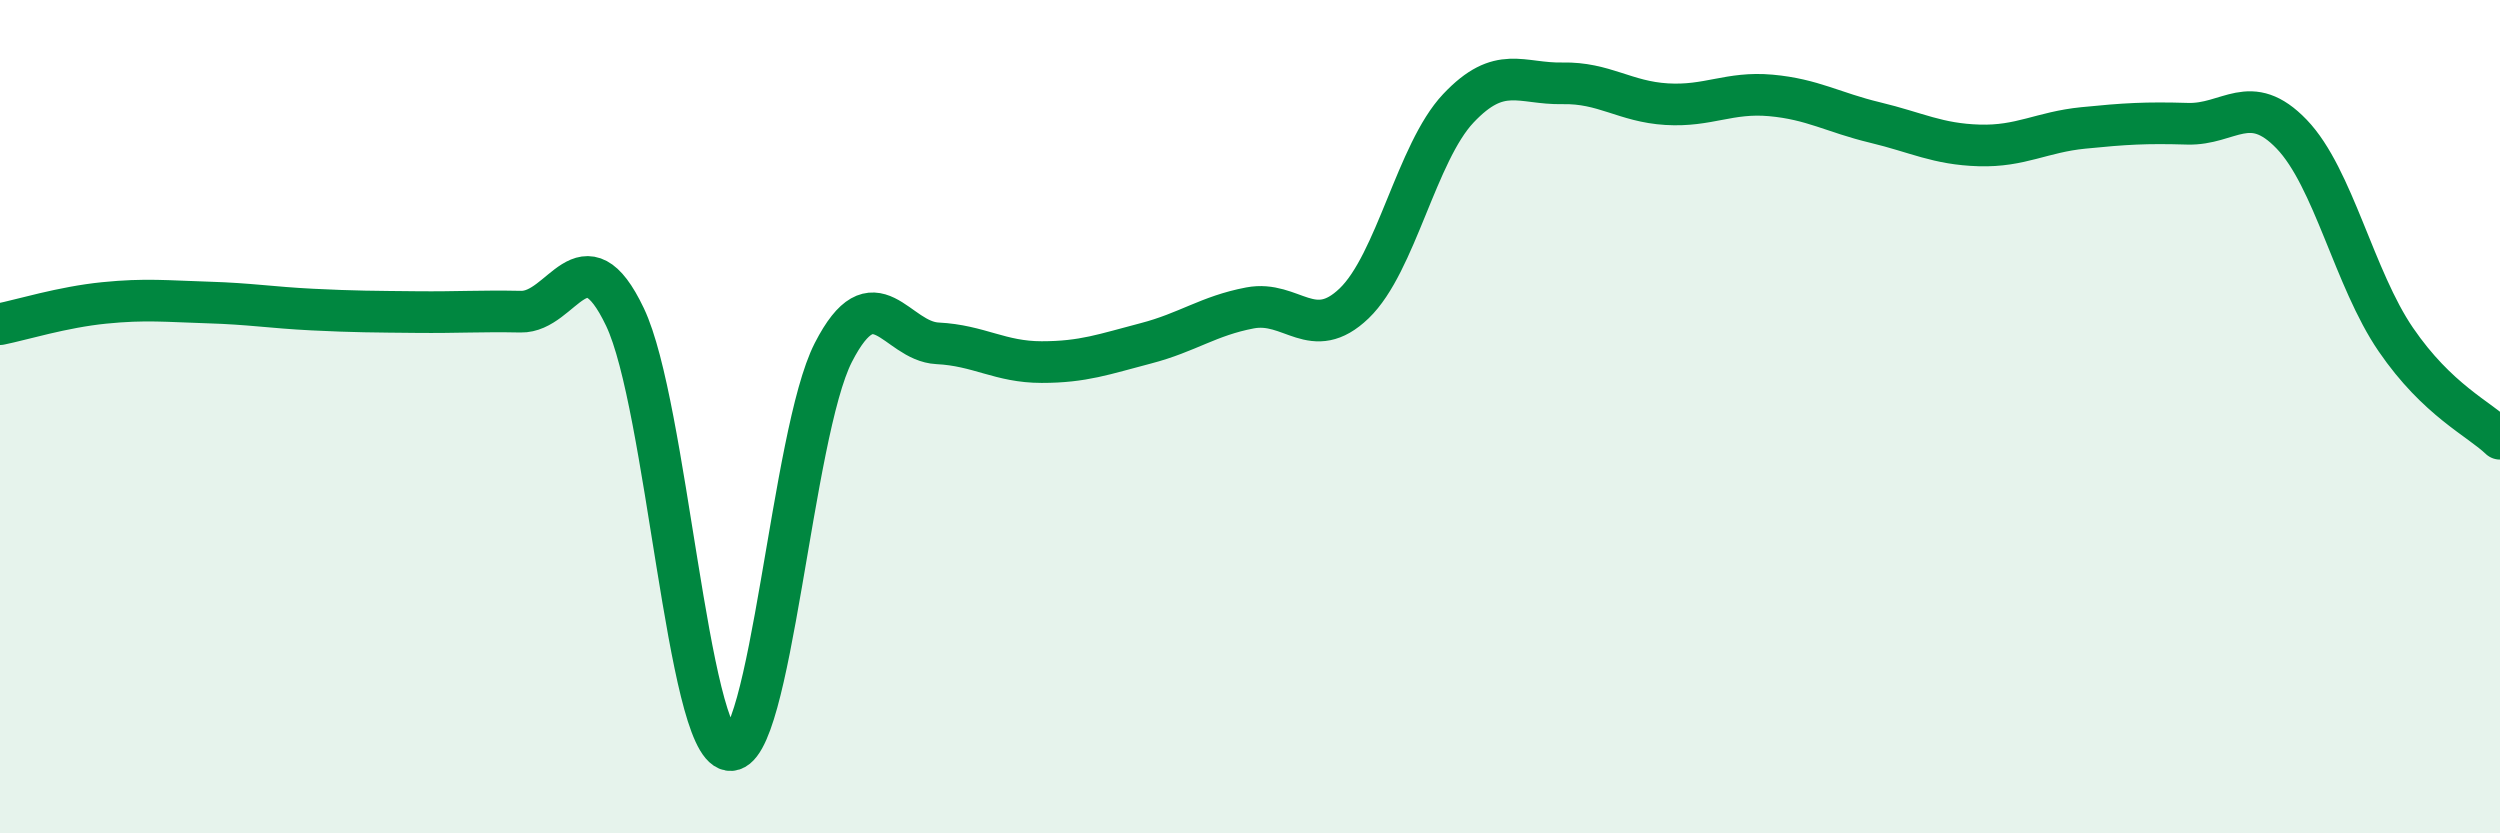 
    <svg width="60" height="20" viewBox="0 0 60 20" xmlns="http://www.w3.org/2000/svg">
      <path
        d="M 0,7.78 C 0.5,7.68 1.5,7.37 2.5,7.27 C 3.5,7.17 4,7.23 5,7.26 C 6,7.29 6.5,7.38 7.5,7.43 C 8.5,7.48 9,7.48 10,7.49 C 11,7.5 11.5,7.46 12.5,7.48 C 13.5,7.5 14,5.51 15,7.61 C 16,9.71 16.5,17.83 17.5,18 C 18.5,18.17 19,10.41 20,8.46 C 21,6.51 21.5,8.19 22.5,8.24 C 23.5,8.29 24,8.69 25,8.69 C 26,8.69 26.5,8.5 27.5,8.24 C 28.5,7.98 29,7.58 30,7.39 C 31,7.2 31.5,8.24 32.5,7.28 C 33.5,6.32 34,3.66 35,2.6 C 36,1.54 36.5,2.02 37.5,2 C 38.5,1.98 39,2.44 40,2.5 C 41,2.56 41.5,2.2 42.5,2.29 C 43.5,2.38 44,2.7 45,2.94 C 46,3.18 46.5,3.46 47.5,3.49 C 48.5,3.52 49,3.17 50,3.07 C 51,2.97 51.5,2.94 52.5,2.97 C 53.5,3 54,2.18 55,3.22 C 56,4.26 56.5,6.69 57.5,8.15 C 58.5,9.61 59.5,10.05 60,10.53L60 20L0 20Z"
        fill="#008740"
        opacity="0.1"
        stroke-linecap="round"
        stroke-linejoin="round"
      />
      <path
        d="M 0,7.78 C 0.5,7.68 1.5,7.37 2.5,7.27 C 3.5,7.17 4,7.23 5,7.26 C 6,7.29 6.5,7.38 7.5,7.43 C 8.5,7.48 9,7.48 10,7.49 C 11,7.5 11.5,7.46 12.5,7.48 C 13.5,7.5 14,5.51 15,7.61 C 16,9.71 16.5,17.83 17.5,18 C 18.5,18.17 19,10.41 20,8.46 C 21,6.51 21.5,8.19 22.5,8.24 C 23.5,8.29 24,8.69 25,8.69 C 26,8.69 26.5,8.5 27.5,8.24 C 28.5,7.98 29,7.58 30,7.39 C 31,7.2 31.5,8.24 32.5,7.28 C 33.5,6.32 34,3.66 35,2.6 C 36,1.54 36.5,2.02 37.5,2 C 38.5,1.98 39,2.44 40,2.5 C 41,2.56 41.5,2.2 42.5,2.29 C 43.5,2.38 44,2.7 45,2.94 C 46,3.18 46.5,3.46 47.5,3.49 C 48.5,3.52 49,3.17 50,3.07 C 51,2.97 51.5,2.94 52.5,2.97 C 53.5,3 54,2.18 55,3.22 C 56,4.26 56.5,6.69 57.5,8.15 C 58.5,9.61 59.5,10.05 60,10.53"
        stroke="#008740"
        stroke-width="1"
        fill="none"
        stroke-linecap="round"
        stroke-linejoin="round"
      />
    </svg>
  